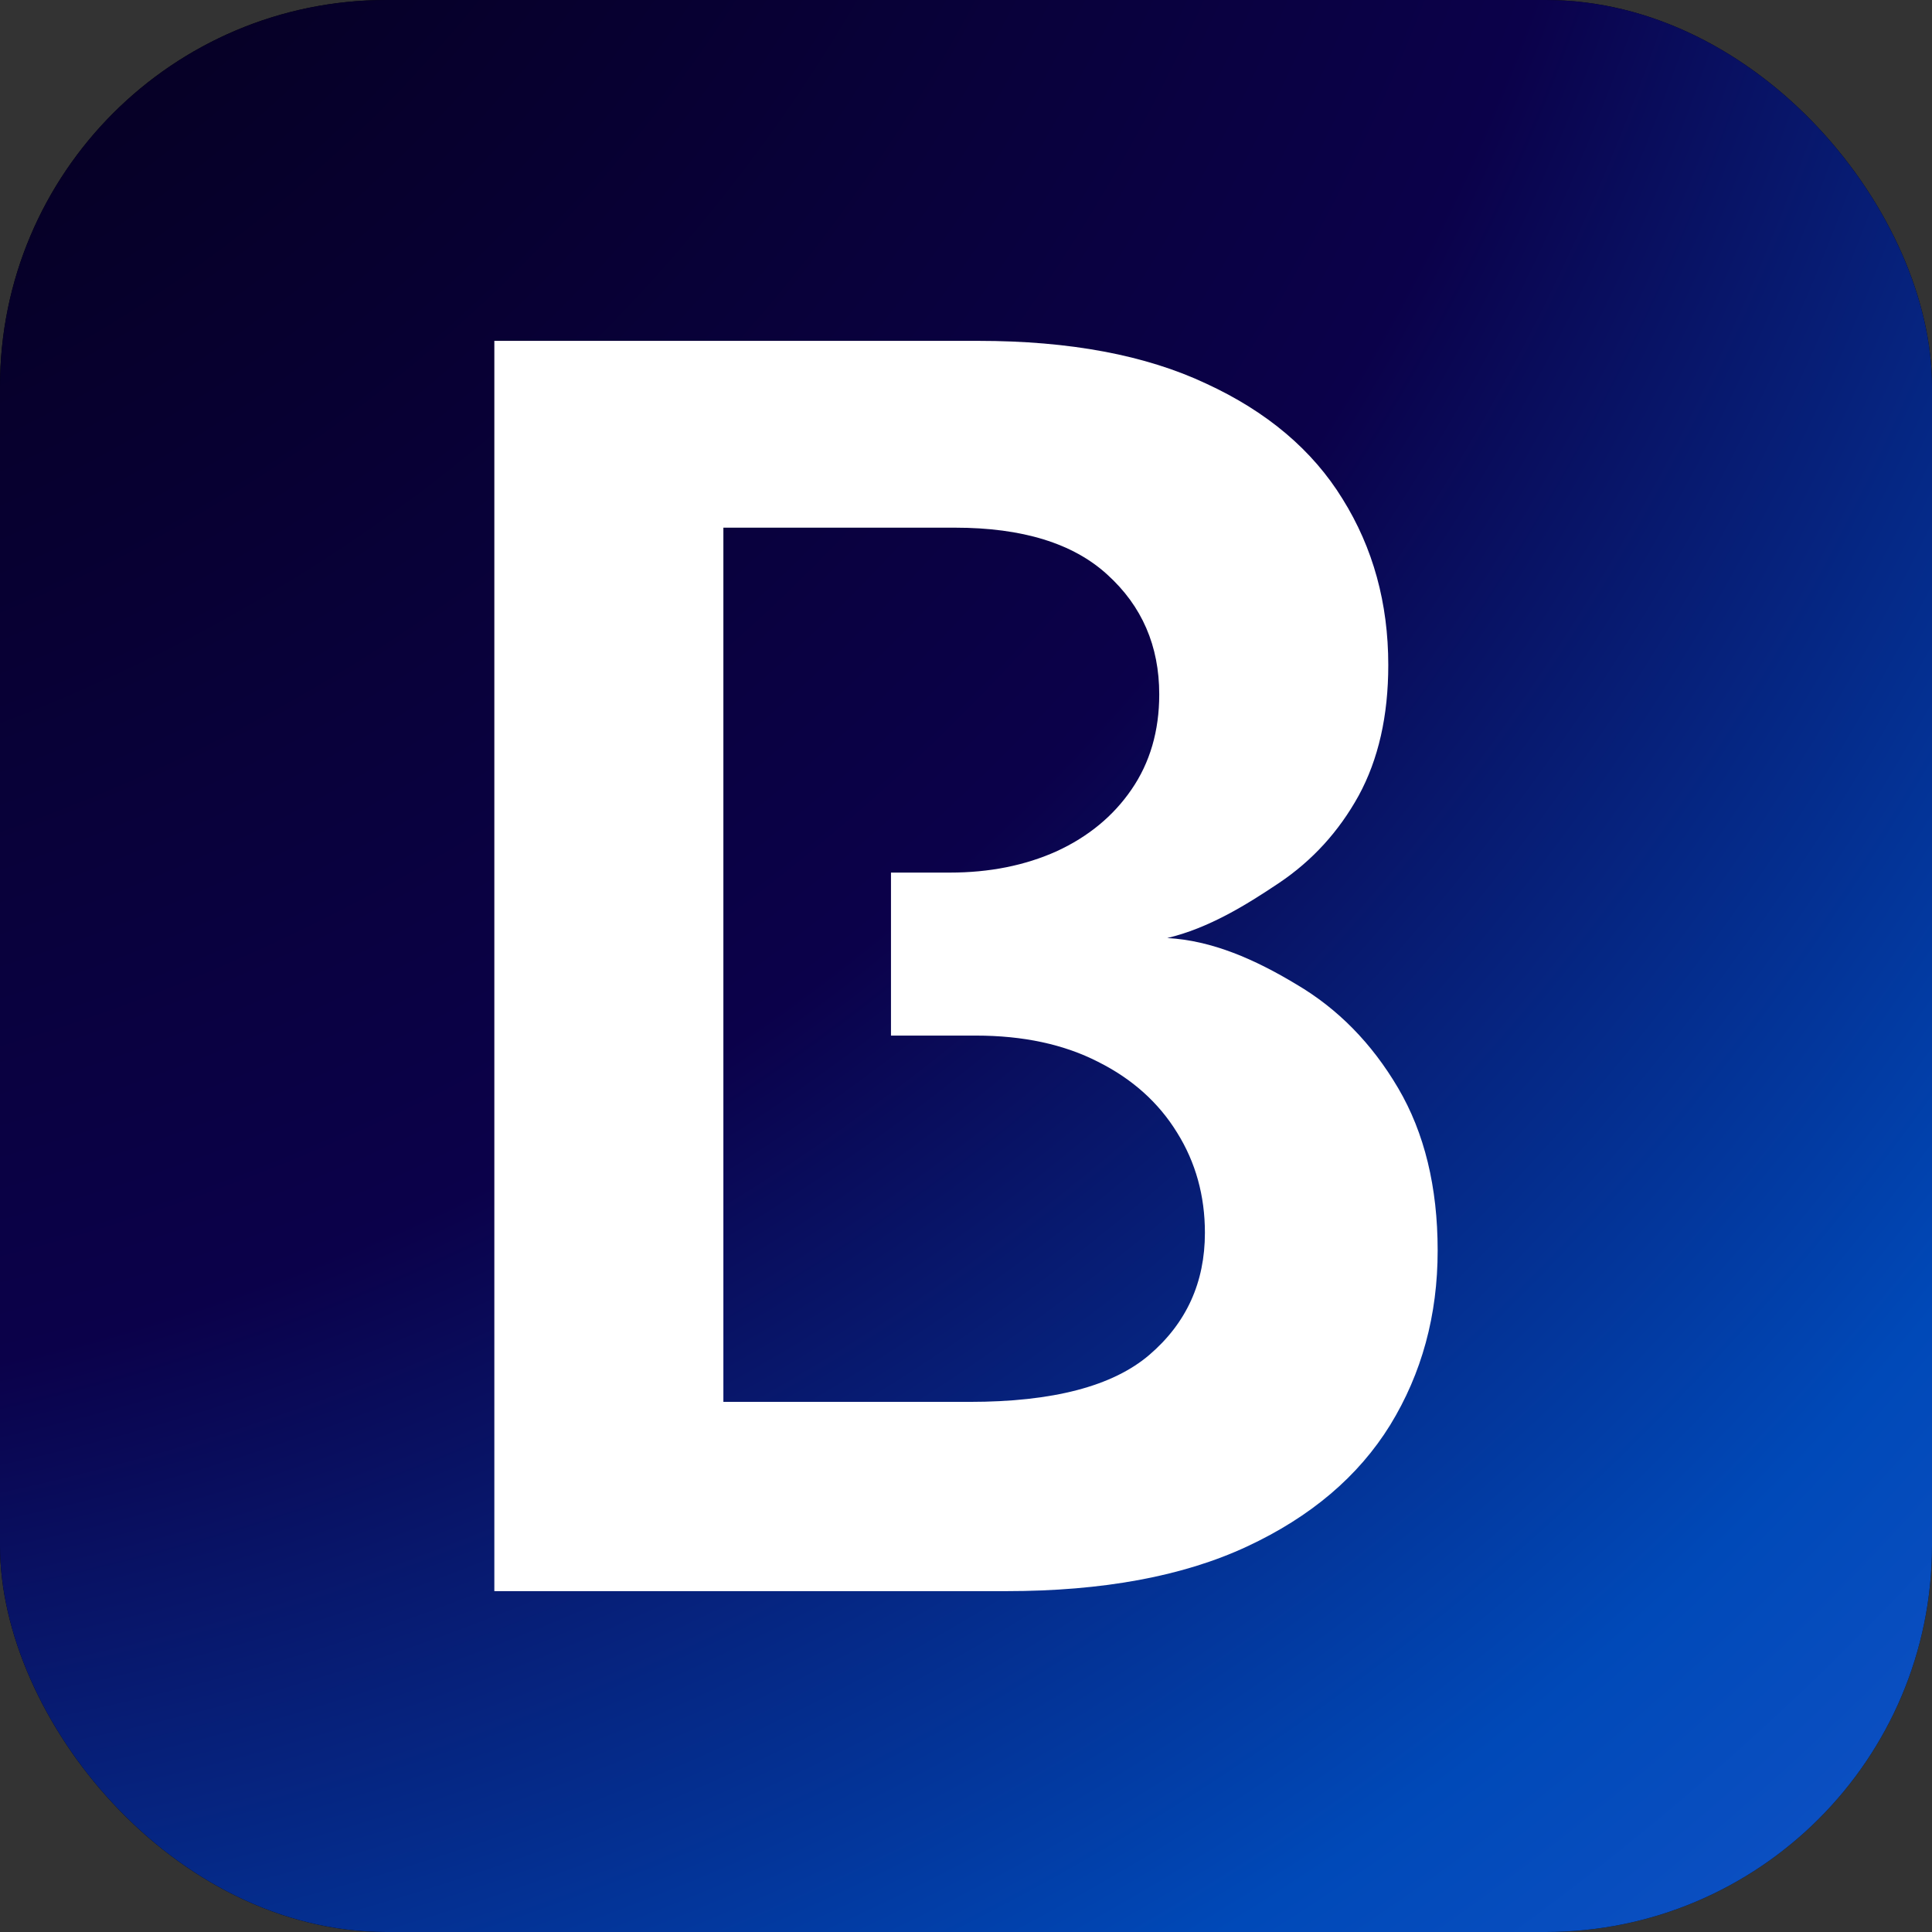 <svg width="100" height="100" viewBox="0 0 100 100" fill="none" xmlns="http://www.w3.org/2000/svg">
<rect x="0" y="0" width="100" height="100" fill="#333333" stroke="none"/>
<g clip-path="url(#clip0_1413_466)">
<rect width="100" height="100" rx="20" fill="black"/>
<rect width="100" height="100" rx="20" fill="url(#paint0_radial_1413_466)"/>
<path fill-rule="evenodd" clip-rule="evenodd" d="M25.587 17.643L25.587 82.357H52.077C57.083 82.357 61.237 81.588 64.539 80.05C67.841 78.513 70.312 76.416 71.953 73.762C73.593 71.087 74.413 68.075 74.413 64.725C74.413 61.439 73.731 58.637 72.368 56.32C71.005 54.002 69.247 52.212 67.096 50.948C64.965 49.663 62.739 48.678 60.417 48.552C62.547 48.046 64.475 46.861 66.201 45.703C67.926 44.544 69.3 43.038 70.323 41.184C71.345 39.309 71.857 37.055 71.857 34.422C71.857 31.22 71.069 28.355 69.492 25.827C67.937 23.299 65.583 21.308 62.43 19.855C59.299 18.38 55.368 17.643 50.639 17.643H25.587ZM50.192 72.561H37.442V53.602V45.165V27.312H49.425C52.919 27.312 55.549 28.123 57.318 29.745C59.107 31.367 60.002 33.432 60.002 35.939C60.002 37.834 59.522 39.478 58.564 40.868C57.626 42.237 56.338 43.301 54.697 44.059C53.057 44.797 51.214 45.165 49.169 45.165H46.117V53.602H50.511C52.961 53.602 55.07 54.055 56.838 54.961C58.606 55.846 59.97 57.068 60.928 58.627C61.887 60.164 62.366 61.892 62.366 63.809C62.366 66.379 61.408 68.485 59.49 70.128C57.594 71.751 54.495 72.561 50.192 72.561Z" fill="white"/>
</g>
<defs>
<radialGradient id="paint0_radial_1413_466" cx="0" cy="0" r="1" gradientUnits="userSpaceOnUse" gradientTransform="translate(-56.714 -75) rotate(50.841) scale(409.47 367.38)">
<stop offset="0.232" stop-color="#050022"/>
<stop offset="0.391" stop-color="#0B014A"/>
<stop offset="0.52" stop-color="#0049B8"/>
<stop offset="0.676" stop-color="#3264E3"/>
<stop offset="0.774" stop-color="#003CFF"/>
<stop offset="0.9" stop-color="#6E99FF"/>
<stop offset="1" stop-color="#38C6F1"/>
</radialGradient>
<clipPath id="clip0_1413_466">
<rect width="100" height="100" rx="20" fill="white"/>
</clipPath>
</defs>
</svg>
